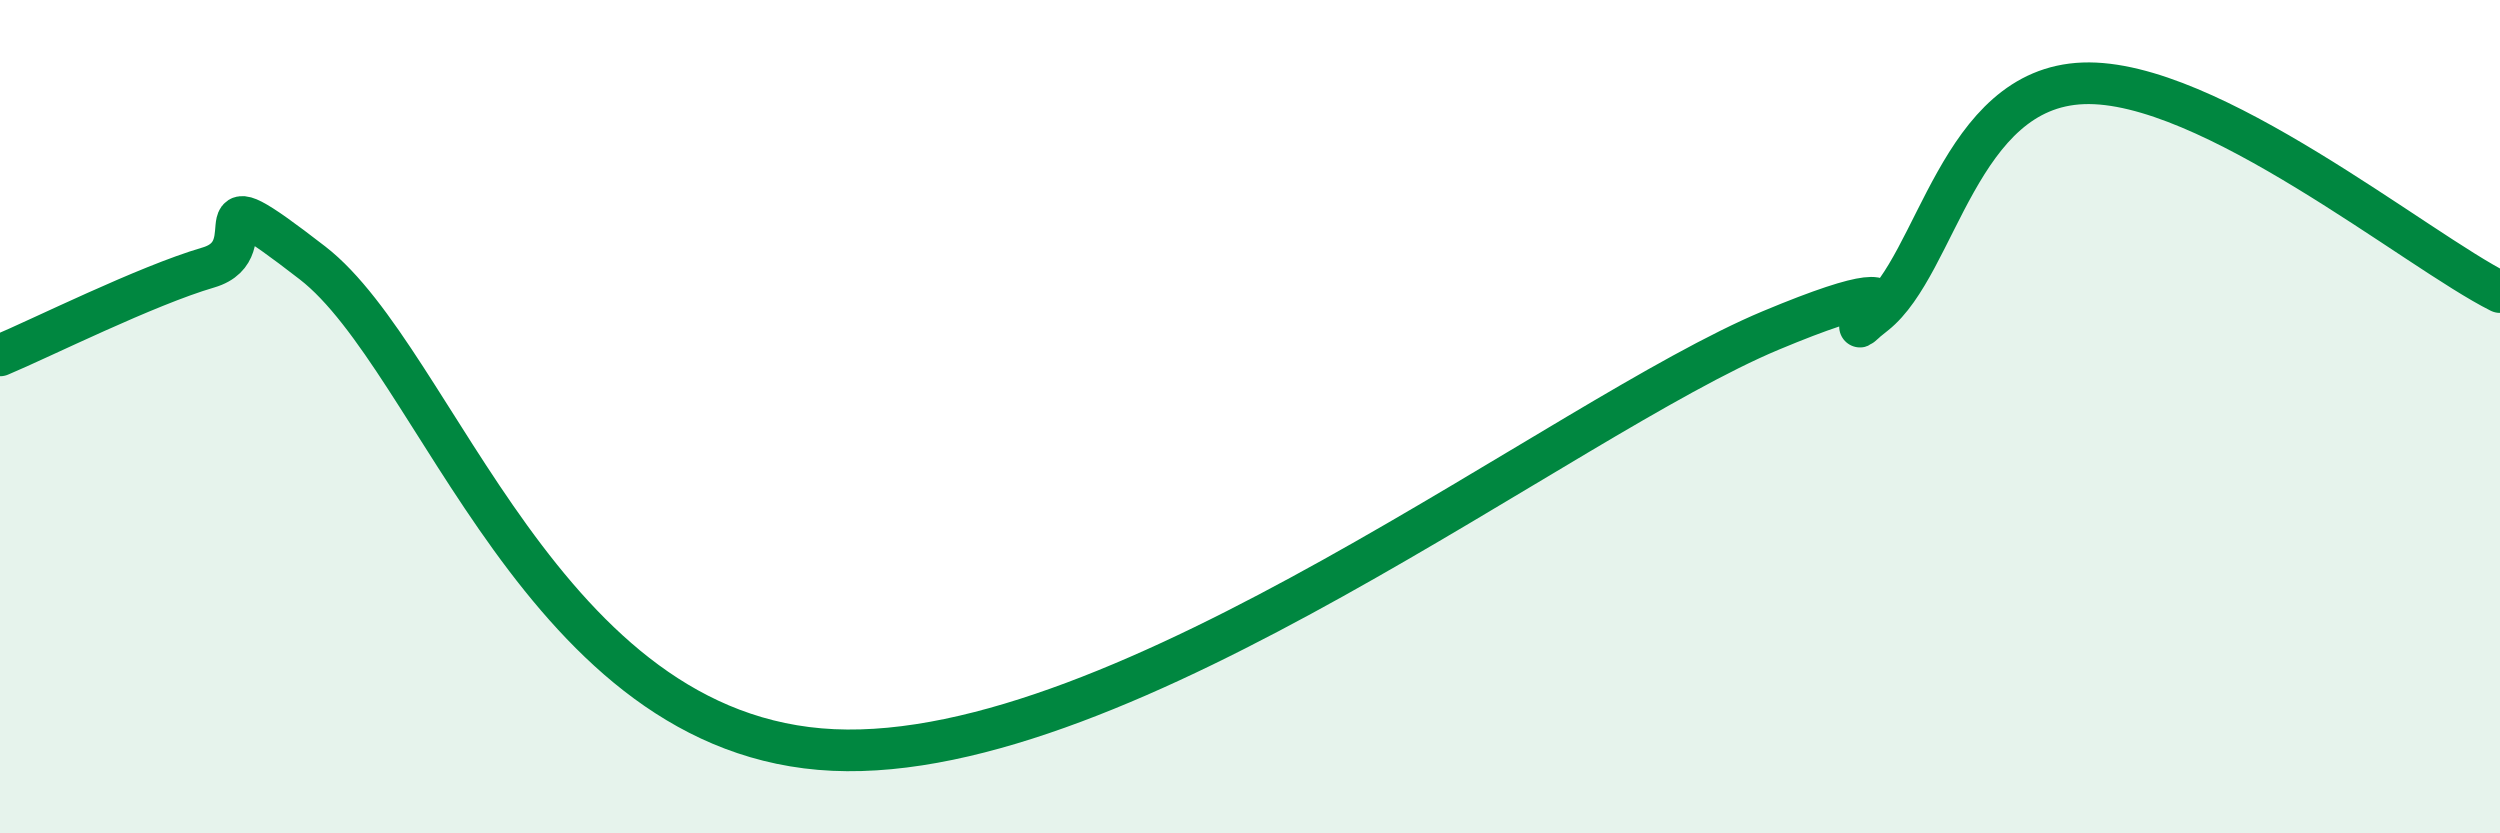 
    <svg width="60" height="20" viewBox="0 0 60 20" xmlns="http://www.w3.org/2000/svg">
      <path
        d="M 0,8.53 C 1,8.11 3.5,6.86 5,6.42 C 6.5,5.98 4.5,3.99 7.5,6.31 C 10.5,8.63 13,17.68 20,18 C 27,18.32 37.5,10.02 42.5,7.93 C 47.5,5.84 43.5,8.73 45,7.54 C 46.5,6.35 47,2.11 50,2 C 53,1.89 58,6.01 60,7.01L60 20L0 20Z"
        fill="#008740"
        opacity="0.1"
        stroke-linecap="round"
        stroke-linejoin="round"
      />
      <path
        d="M 0,8.53 C 1,8.11 3.5,6.86 5,6.42 C 6.5,5.98 4.5,3.99 7.5,6.31 C 10.5,8.63 13,17.68 20,18 C 27,18.32 37.5,10.02 42.5,7.93 C 47.5,5.84 43.5,8.73 45,7.54 C 46.5,6.35 47,2.11 50,2 C 53,1.89 58,6.01 60,7.01"
        stroke="#008740"
        stroke-width="1"
        fill="none"
        stroke-linecap="round"
        stroke-linejoin="round"
      />
    </svg>
  